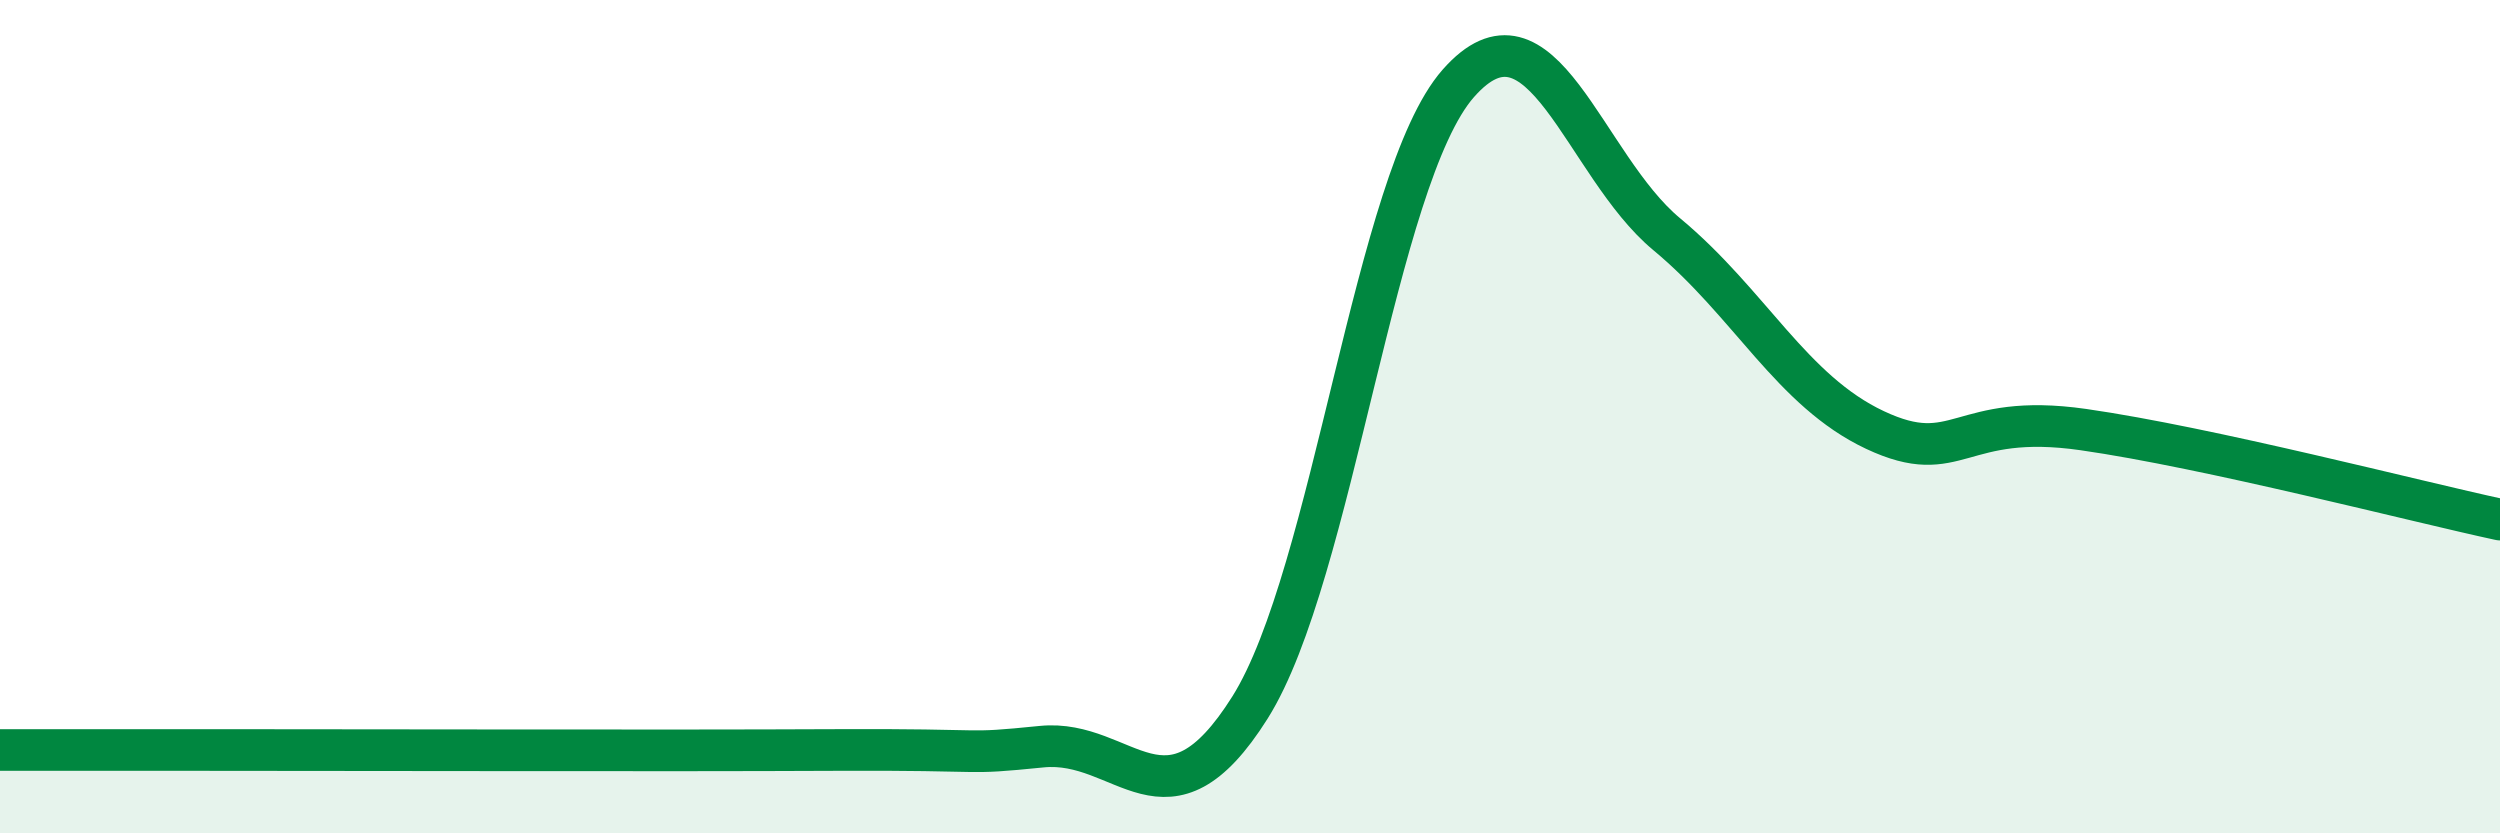 
    <svg width="60" height="20" viewBox="0 0 60 20" xmlns="http://www.w3.org/2000/svg">
      <path
        d="M 0,18 C 1,18 1,18 5,18 C 9,18 16,18.02 20,18 C 24,17.98 23,18.12 25,17.92 C 27,17.72 28,20.16 30,16.98 C 32,13.8 33,4.27 35,2 C 37,-0.27 38,3.96 40,5.62 C 42,7.28 43,9.38 45,10.32 C 47,11.26 47,9.88 50,10.31 C 53,10.74 58,12.04 60,12.47L60 20L0 20Z"
        fill="#008740"
        opacity="0.1"
        stroke-linecap="round"
        stroke-linejoin="round"
      />
      <path
        d="M 0,18 C 1,18 1,18 5,18 C 9,18 16,18.02 20,18 C 24,17.98 23,18.12 25,17.92 C 27,17.72 28,20.16 30,16.98 C 32,13.8 33,4.27 35,2 C 37,-0.27 38,3.96 40,5.62 C 42,7.28 43,9.38 45,10.32 C 47,11.26 47,9.88 50,10.31 C 53,10.74 58,12.04 60,12.47"
        stroke="#008740"
        stroke-width="1"
        fill="none"
        stroke-linecap="round"
        stroke-linejoin="round"
      />
    </svg>
  